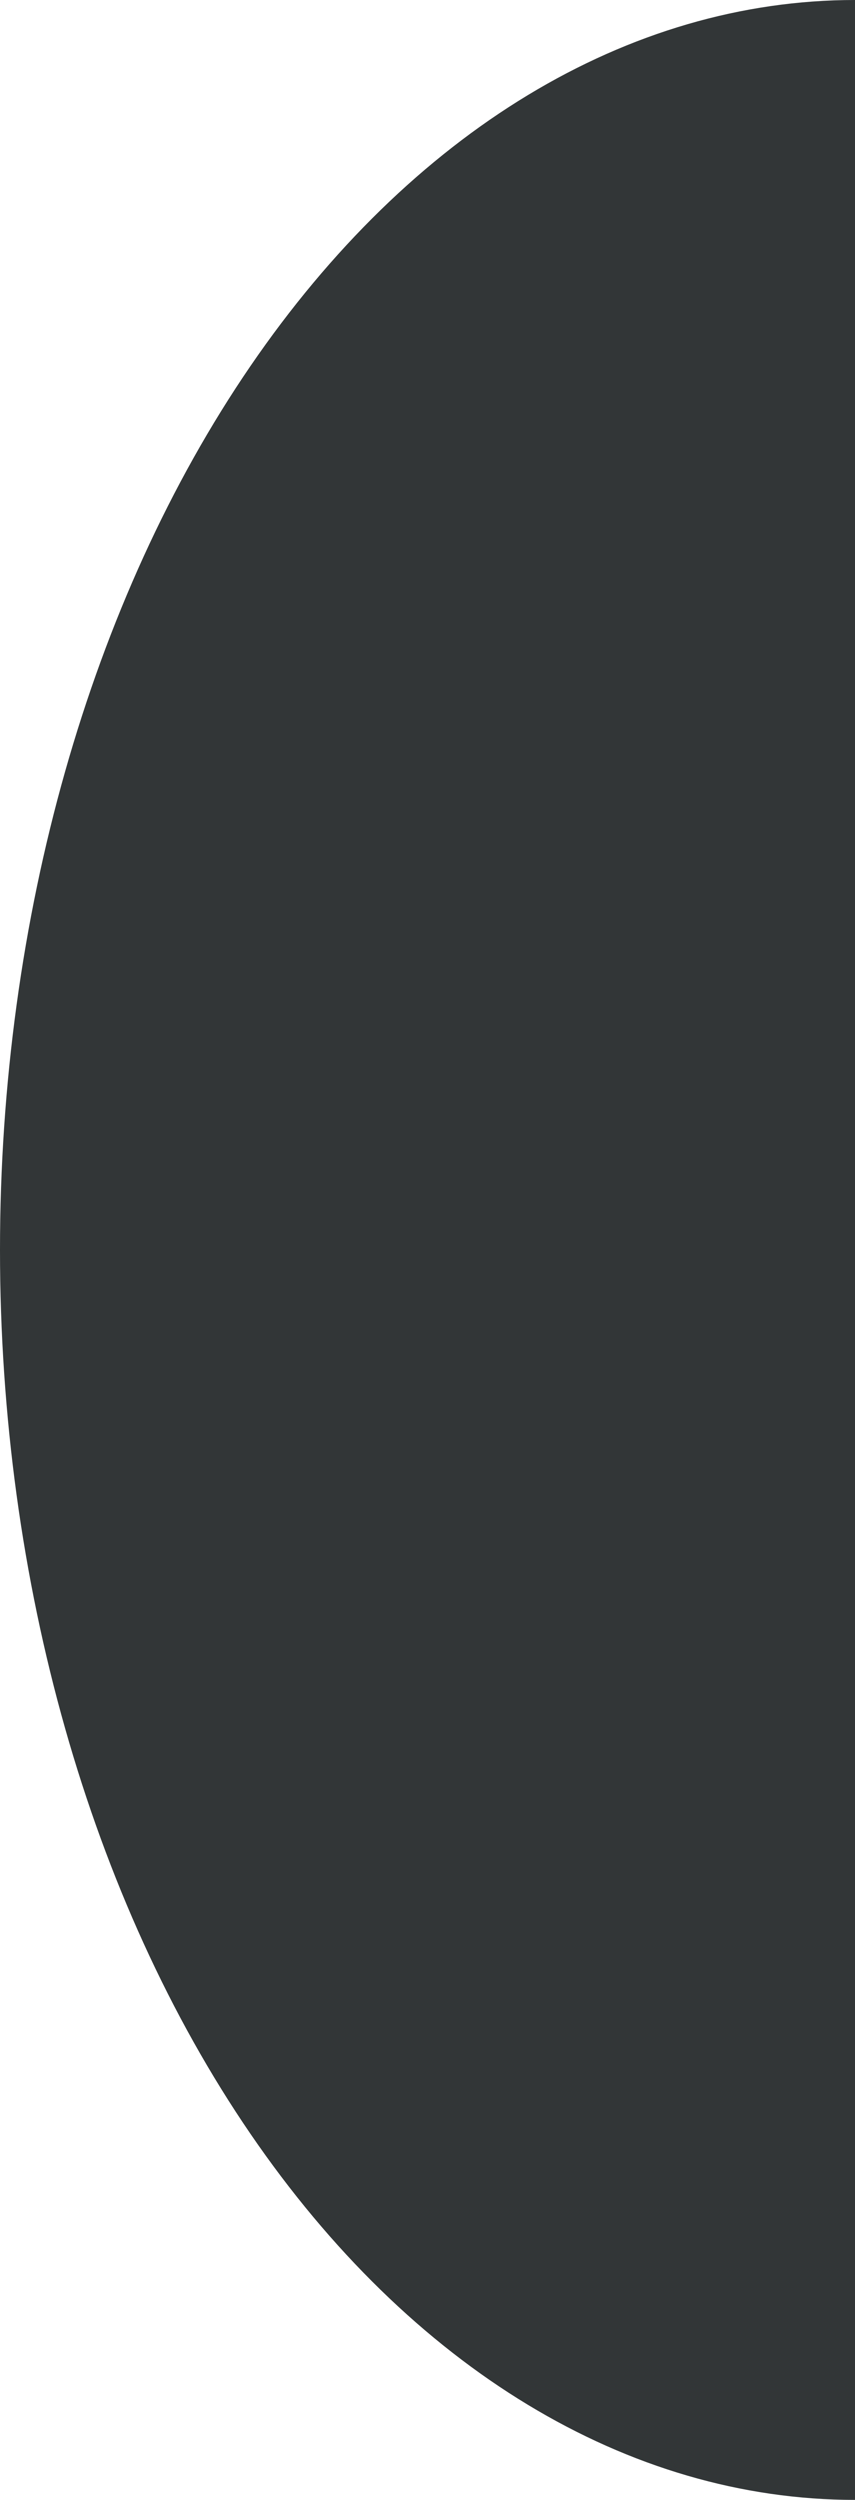 <?xml version="1.0" encoding="UTF-8"?> <svg xmlns="http://www.w3.org/2000/svg" width="182" height="532" viewBox="0 0 182 532" fill="none"> <path d="M182 2.17033e-06C133.731 1.59472e-06 87.438 28.025 53.307 77.91C19.175 127.794 7.65753e-06 195.452 3.17202e-06 266C-1.31349e-06 336.548 19.175 404.206 53.307 454.09C87.438 503.975 133.731 532 182 532L182 266L182 2.17033e-06Z" fill="#323637"></path> </svg> 